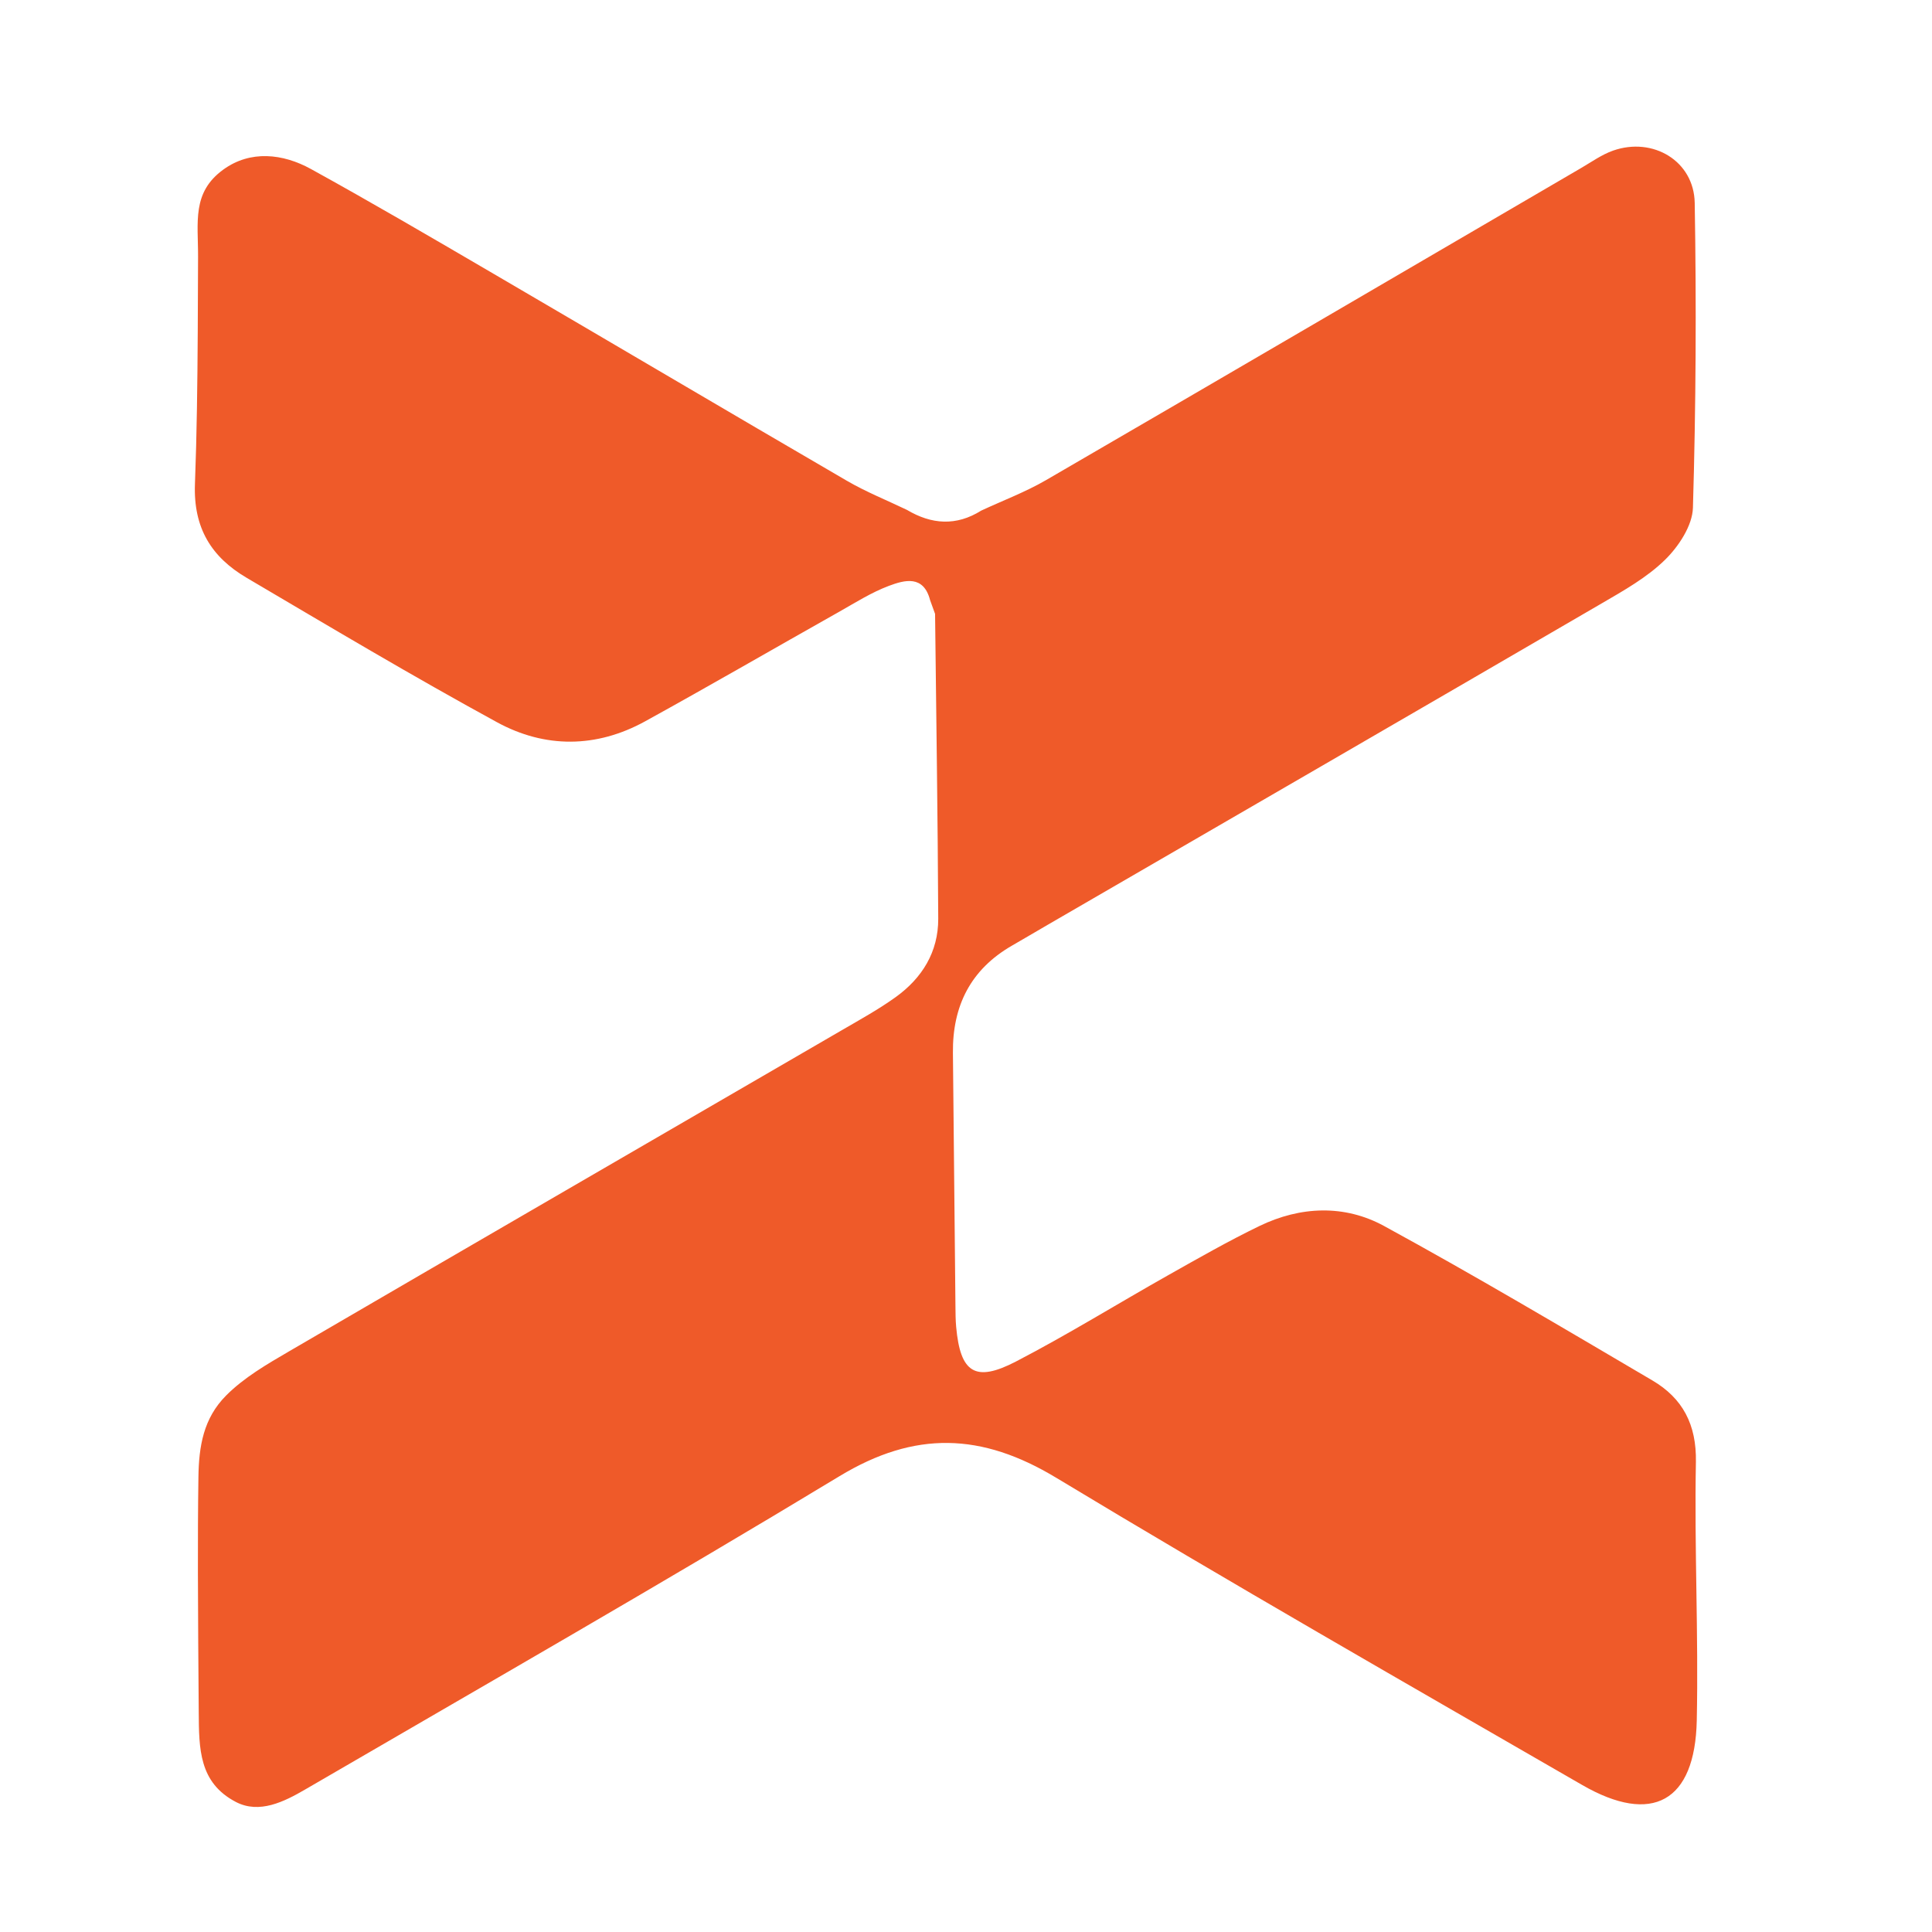 <?xml version="1.0" encoding="UTF-8"?><svg id="a" xmlns="http://www.w3.org/2000/svg" viewBox="0 0 1080 1080"><defs><style>.c{fill:#ef5a29;}</style></defs><path class="c" d="m519.929,335.488c-3.671-14.142-14.192-11.314-23.072-7.976-9.816,3.688-18.879,9.476-28.092,14.665-36.056,20.312-71.868,41.063-108.109,61.036-27.267,15.028-56.021,15.149-82.812.531-47.29-25.805-93.598-53.43-140.029-80.784-19.59-11.542-29.758-27.746-28.836-52.374,1.06-28.309,1.399-56.639,1.563-84.966.081-13.979.117-27.959.177-41.939.083-19.494-3.57-36.084,14.149-48.911,15.105-10.934,33.246-8.944,48.939-.295,33.722,18.585,66.968,38.047,100.22,57.473,66.506,38.852,132.809,78.053,199.374,116.802,10.729,6.245,22.381,10.903,33.61,16.295,13.75,8.175,27.565,9.133,41.472.398,12.12-5.643,24.764-10.382,36.279-17.069,99.849-57.979,199.49-116.317,299.209-174.519,5.813-3.392,11.45-7.439,17.709-9.649,22.261-7.856,45.276,5.737,45.675,29.239.964,56.795.682,113.646-.999,170.418-.295,9.972-7.955,21.574-15.546,29.024-10.116,9.931-23.095,17.218-35.532,24.459-103.109,60.027-206.377,119.78-309.595,179.62-6.66,3.861-13.279,7.793-19.951,11.632-23.122,13.306-33.326,33.692-33.044,59.944.507,47.207.931,94.415,1.411,141.622.039,3.852.053,7.719.399,11.55,2.314,25.643,10.562,31.256,33.392,19.406,29-15.052,56.84-32.326,85.328-48.38,16.761-9.443,33.501-19.015,50.804-27.384,22.97-11.107,47.578-12.072,69.659-.024,50.635,27.633,100.279,57.103,150.016,86.353,16.935,9.959,24.718,24.672,24.324,45.603-.906,48.144,1.492,96.353.482,144.493-.953,45.418-24.903,58.635-64.055,36.041-98.33-56.744-196.893-113.131-294.089-171.773-41.661-25.135-78.91-26.361-121-.891-98.774,59.768-199,117.138-298.799,175.201-11.654,6.78-25.587,13.825-38.749,6.931-20.616-10.798-20.572-29.723-20.718-50.277-.186-26.126-.425-52.251-.461-78.378-.024-17.621.025-35.245.283-52.864.255-17.375,2.802-32.934,15.522-45.705,9.989-10.028,22.873-17.492,35.286-24.73,103.029-60.076,206.248-119.829,309.375-179.738,9.968-5.791,20.113-11.41,29.464-18.105,14.872-10.649,24.001-25.346,23.918-43.95-.254-56.795-1.133-113.587-1.769-170.38-.928-2.558-1.857-5.118-2.785-7.676Z"/></svg>
